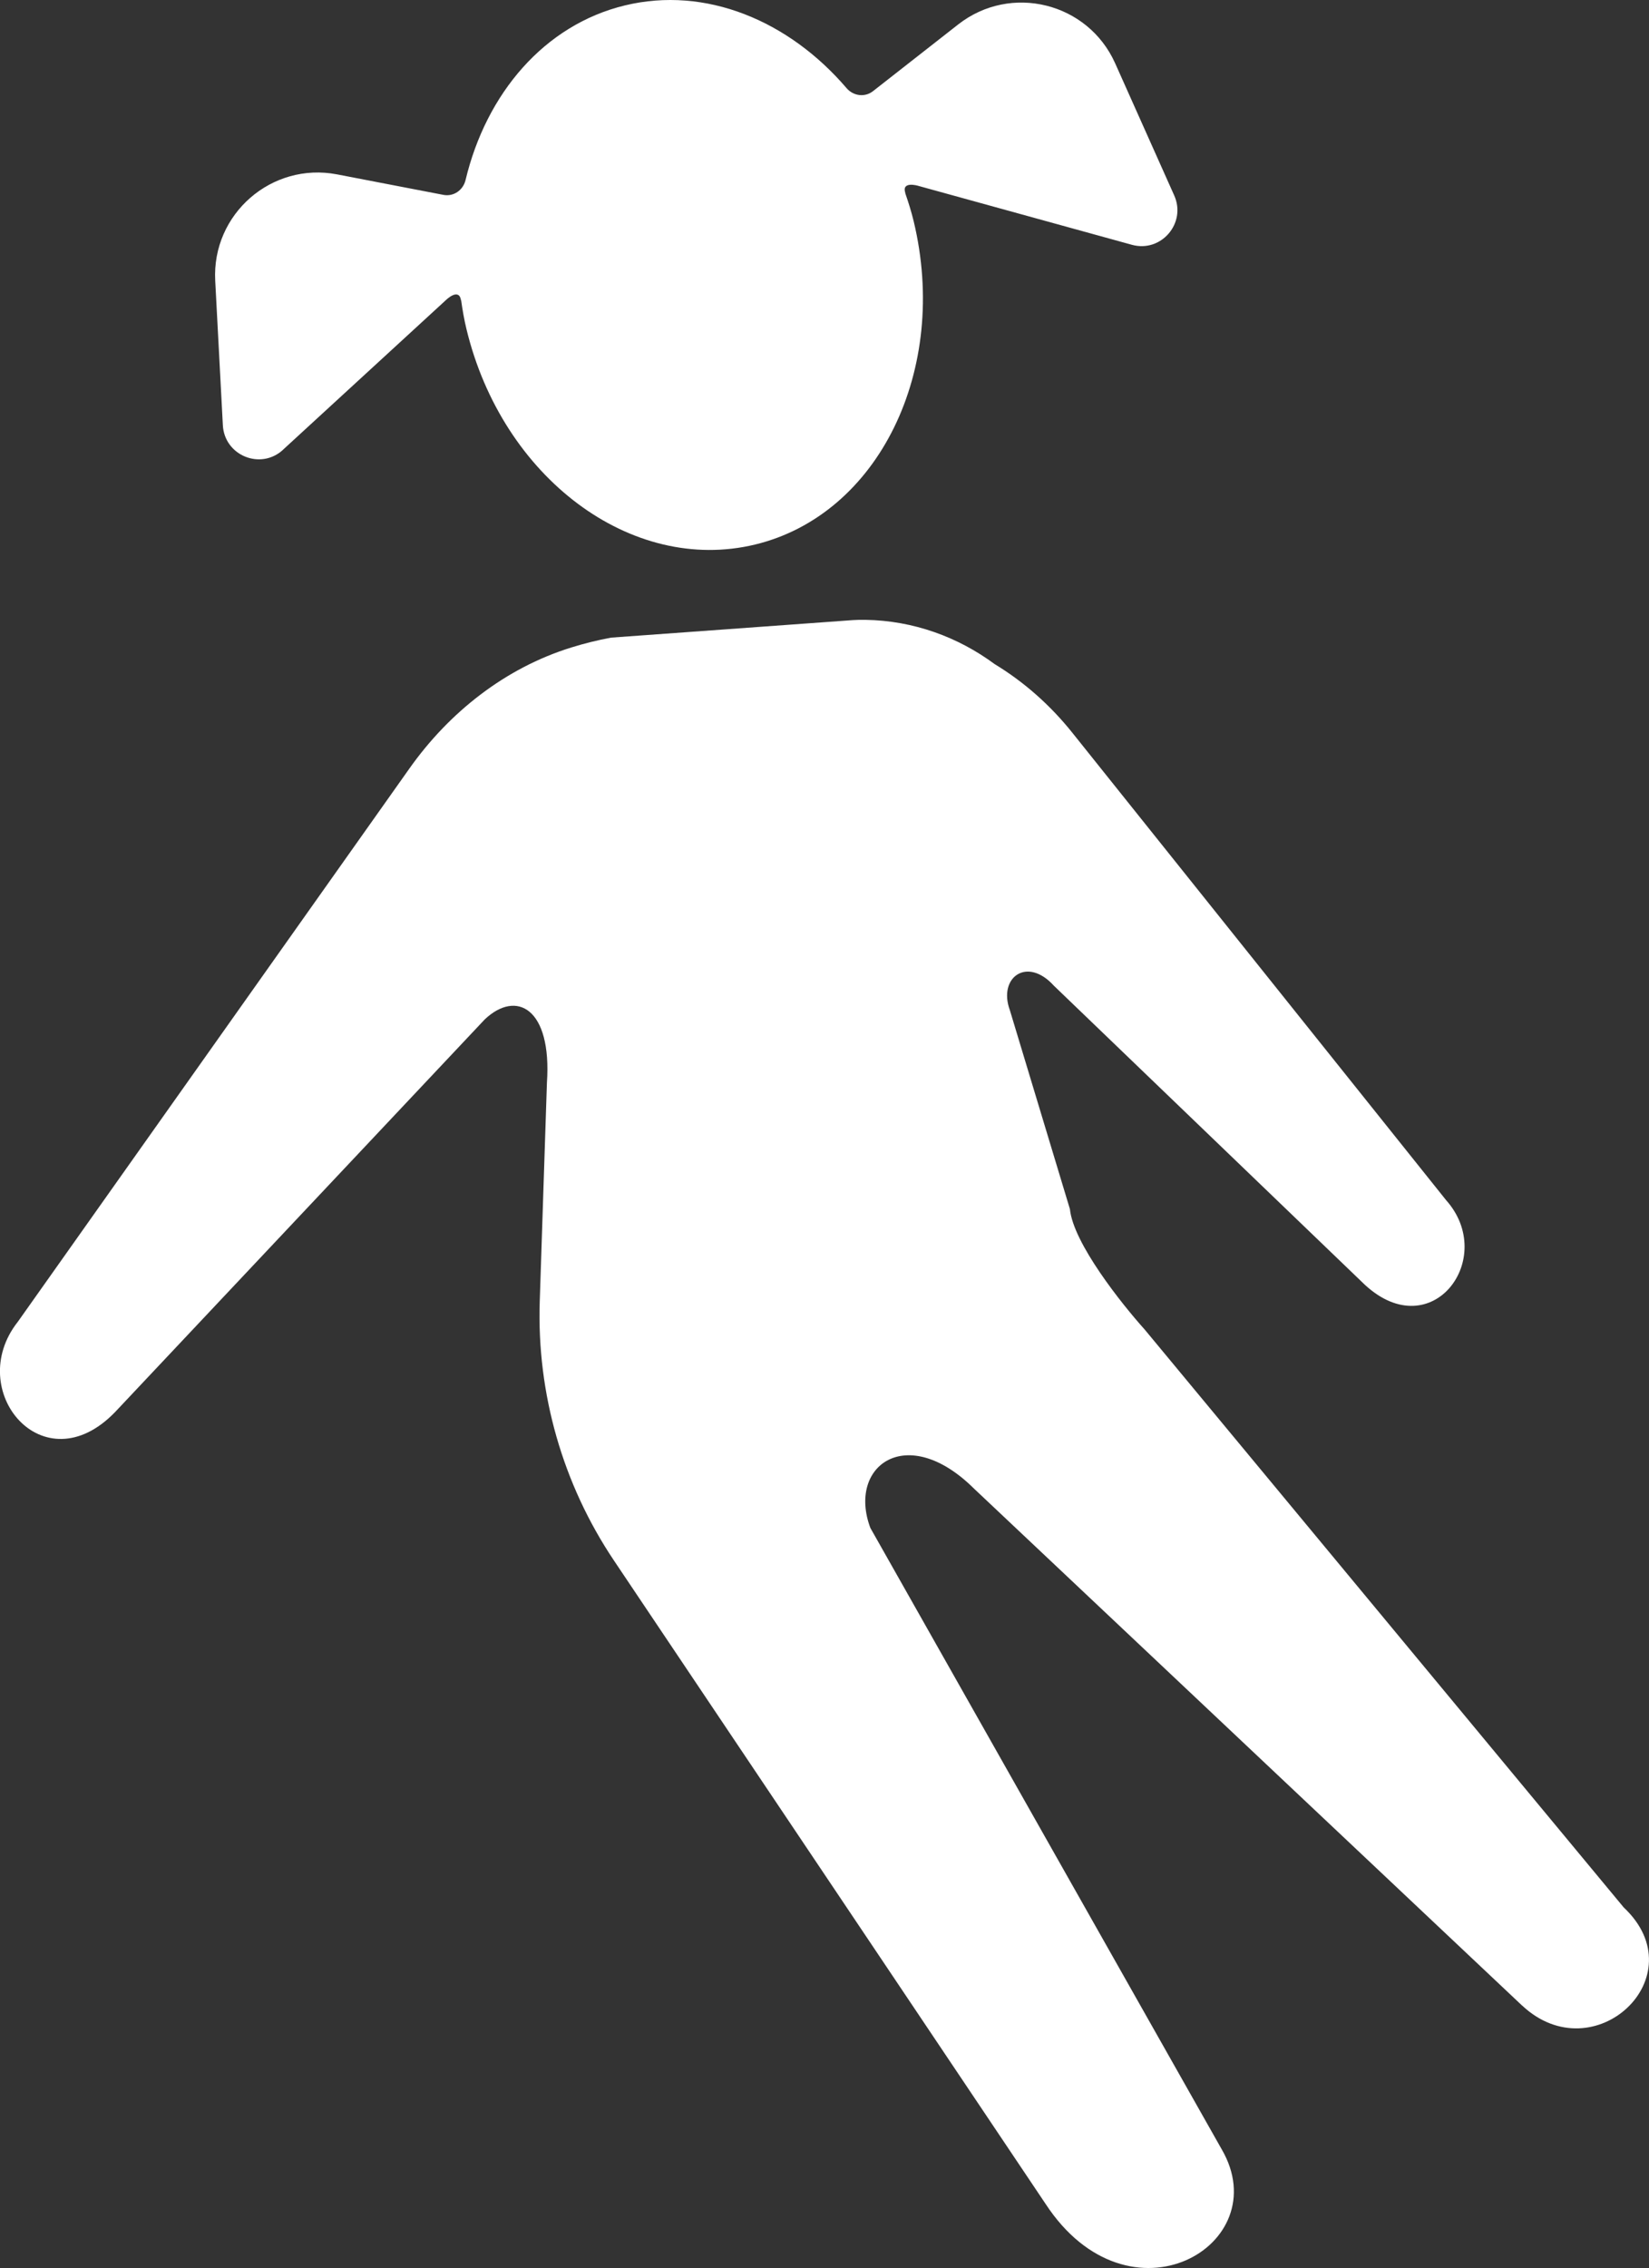 <?xml version="1.0" encoding="UTF-8"?> <svg xmlns="http://www.w3.org/2000/svg" id="Layer_2" data-name="Layer 2" viewBox="0 0 256.91 353.1"><rect x="0" y="0" width="256.91" height="353.1" fill="#333333" stroke="none"/><defs><style> .cls-1 { fill: #fff; } </style></defs><g id="design"><path class="cls-1" d="m237.16,312.26l-85.44-80.53c-10.46-10.35-19.74-3.5-16.12,6.15l54.75,96.76c8.63,14.88-14.44,28.35-27.47,8.45l-67.23-100.14c-7.98-11.89-12.02-25.99-11.56-40.31l1.12-34.07c.79-11.62-4.76-14.53-9.69-9.86l-57.6,61.14c-11.17,11.54-23.59-3.38-15.14-14.07l61.01-86.14c6.22-8.78,14.95-15.66,25.23-18.84,2.03-.63,4.09-1.14,6.19-1.53l37.7-2.73c.6-.04,1.24-.05,1.91-.04,7.5.12,14.43,2.67,20.14,6.89,4.61,2.79,8.71,6.44,12.1,10.68l58.24,72.78c8.01,8.99-2.17,22.8-12.63,13.2l-48.48-46.59c-4.2-4.63-8.72-1.25-6.86,3.8l9.36,30.98c.53,5.31,8.07,14.77,11.64,18.74l74.64,89.98c11.45,10.74-4.62,25.76-15.82,15.28ZM44.09,70.02l25.47-23.38s1.94-1.86,2.26.09c0,.04.02.02.03.06.21,1.47.46,2.95.82,4.43,5.59,23.18,25.72,38.2,44.96,33.56,19.24-4.64,30.3-27.2,24.71-50.37-.36-1.48-.81-2.91-1.3-4.32,0-.03.01-.02,0-.06-.61-1.88,1.97-1.11,1.97-1.11h0s33.33,9.19,33.33,9.19c4.56,1.26,8.53-3.36,6.6-7.68l-9.2-20.57c-4.24-9.48-16.26-12.46-24.45-6.06l-13.29,10.4c-1.27.99-3.06.75-4.11-.48C122.86,3.18,109.93-2.19,97.37.84c-12.56,3.03-21.62,13.71-24.84,27.2-.38,1.57-1.86,2.6-3.44,2.3l-16.57-3.19c-10.2-1.96-19.54,6.17-18.99,16.55l1.19,22.5c.25,4.73,5.89,7.03,9.37,3.83Z"></path></g></svg> 